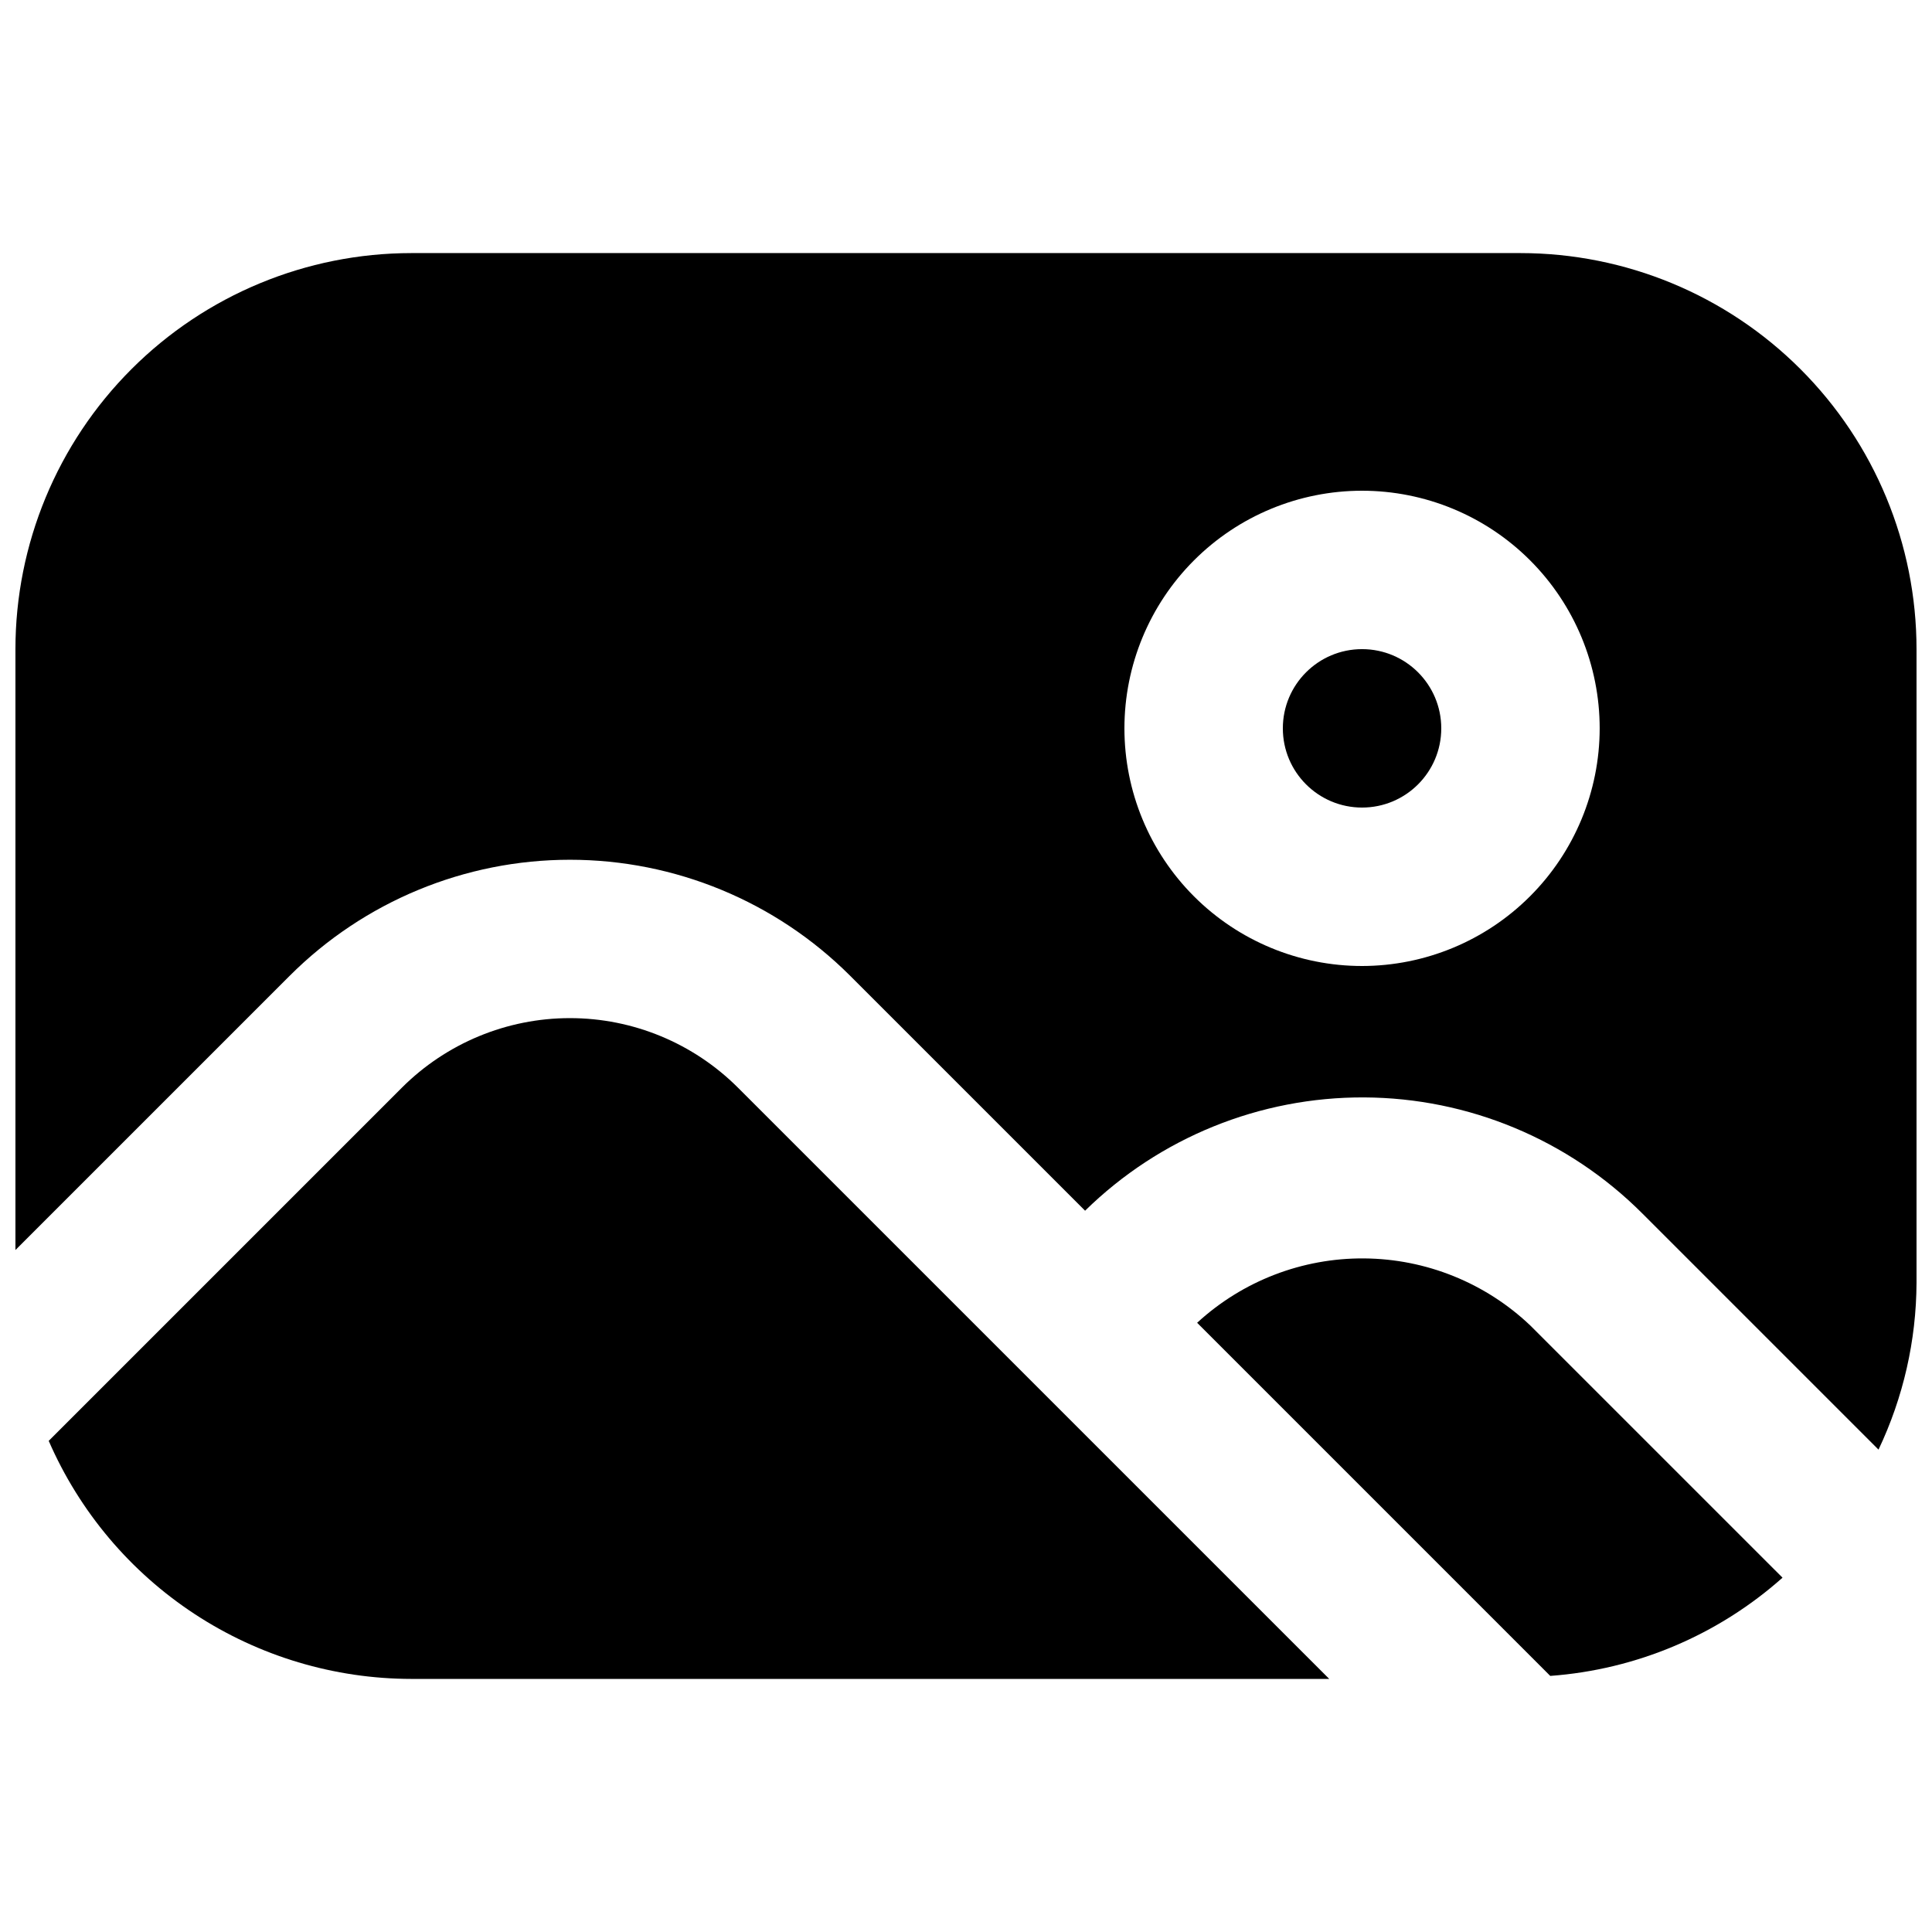 <?xml version="1.0" encoding="UTF-8"?>
<!-- Uploaded to: SVG Repo, www.svgrepo.com, Generator: SVG Repo Mixer Tools -->
<svg width="800px" height="800px" version="1.1" viewBox="144 144 512 512" xmlns="http://www.w3.org/2000/svg">
 <defs>
  <clipPath id="a">
   <path d="m148.09 211h503.81v318h-503.81z"/>
  </clipPath>
 </defs>
 <path d="m250.5 432.25-93.59 93.59c8.148 18.734 21.582 34.68 38.66 45.887 17.078 11.207 37.059 17.188 57.484 17.203h243.21l-156.69-156.68c-11.816-11.805-27.836-18.438-44.535-18.438-16.703 0-32.723 6.633-44.539 18.438z"/>
 <path d="m461.25 494.55 93.582 93.582h0.004c22.82-1.668 44.457-10.816 61.551-26.031l-66.867-66.855c-11.883-11.281-27.609-17.625-43.996-17.754-16.387-0.129-32.211 5.969-44.273 17.059z"/>
 <g clip-path="url(#a)">
  <path d="m546.94 211.07h-293.89c-27.836 0.008-54.527 11.07-74.207 30.754-19.684 19.68-30.742 46.371-30.754 74.207v159.24l72.727-72.723c19.695-19.66 46.387-30.703 74.219-30.703 27.828 0 54.523 11.043 74.219 30.703l62.305 62.301c19.734-19.363 46.32-30.152 73.969-30.023 27.648 0.133 54.129 11.176 73.68 30.73l62.617 62.613c6.566-13.816 10.008-28.91 10.074-44.207v-167.93c-0.008-27.836-11.07-54.527-30.754-74.207-19.68-19.684-46.371-30.746-74.207-30.754zm-41.984 188.93c-16.699 0-32.719-6.637-44.527-18.445-11.812-11.812-18.445-27.828-18.445-44.531 0-16.703 6.633-32.723 18.445-44.531 11.809-11.812 27.828-18.445 44.527-18.445 16.703 0 32.723 6.633 44.531 18.445 11.812 11.809 18.445 27.828 18.445 44.531-0.016 16.695-6.656 32.703-18.465 44.508-11.805 11.809-27.812 18.449-44.512 18.469z"/>
 </g>
 <path d="m525.95 337.02c0 11.594-9.398 20.992-20.992 20.992s-20.992-9.398-20.992-20.992 9.398-20.992 20.992-20.992 20.992 9.398 20.992 20.992"/>
</svg>
